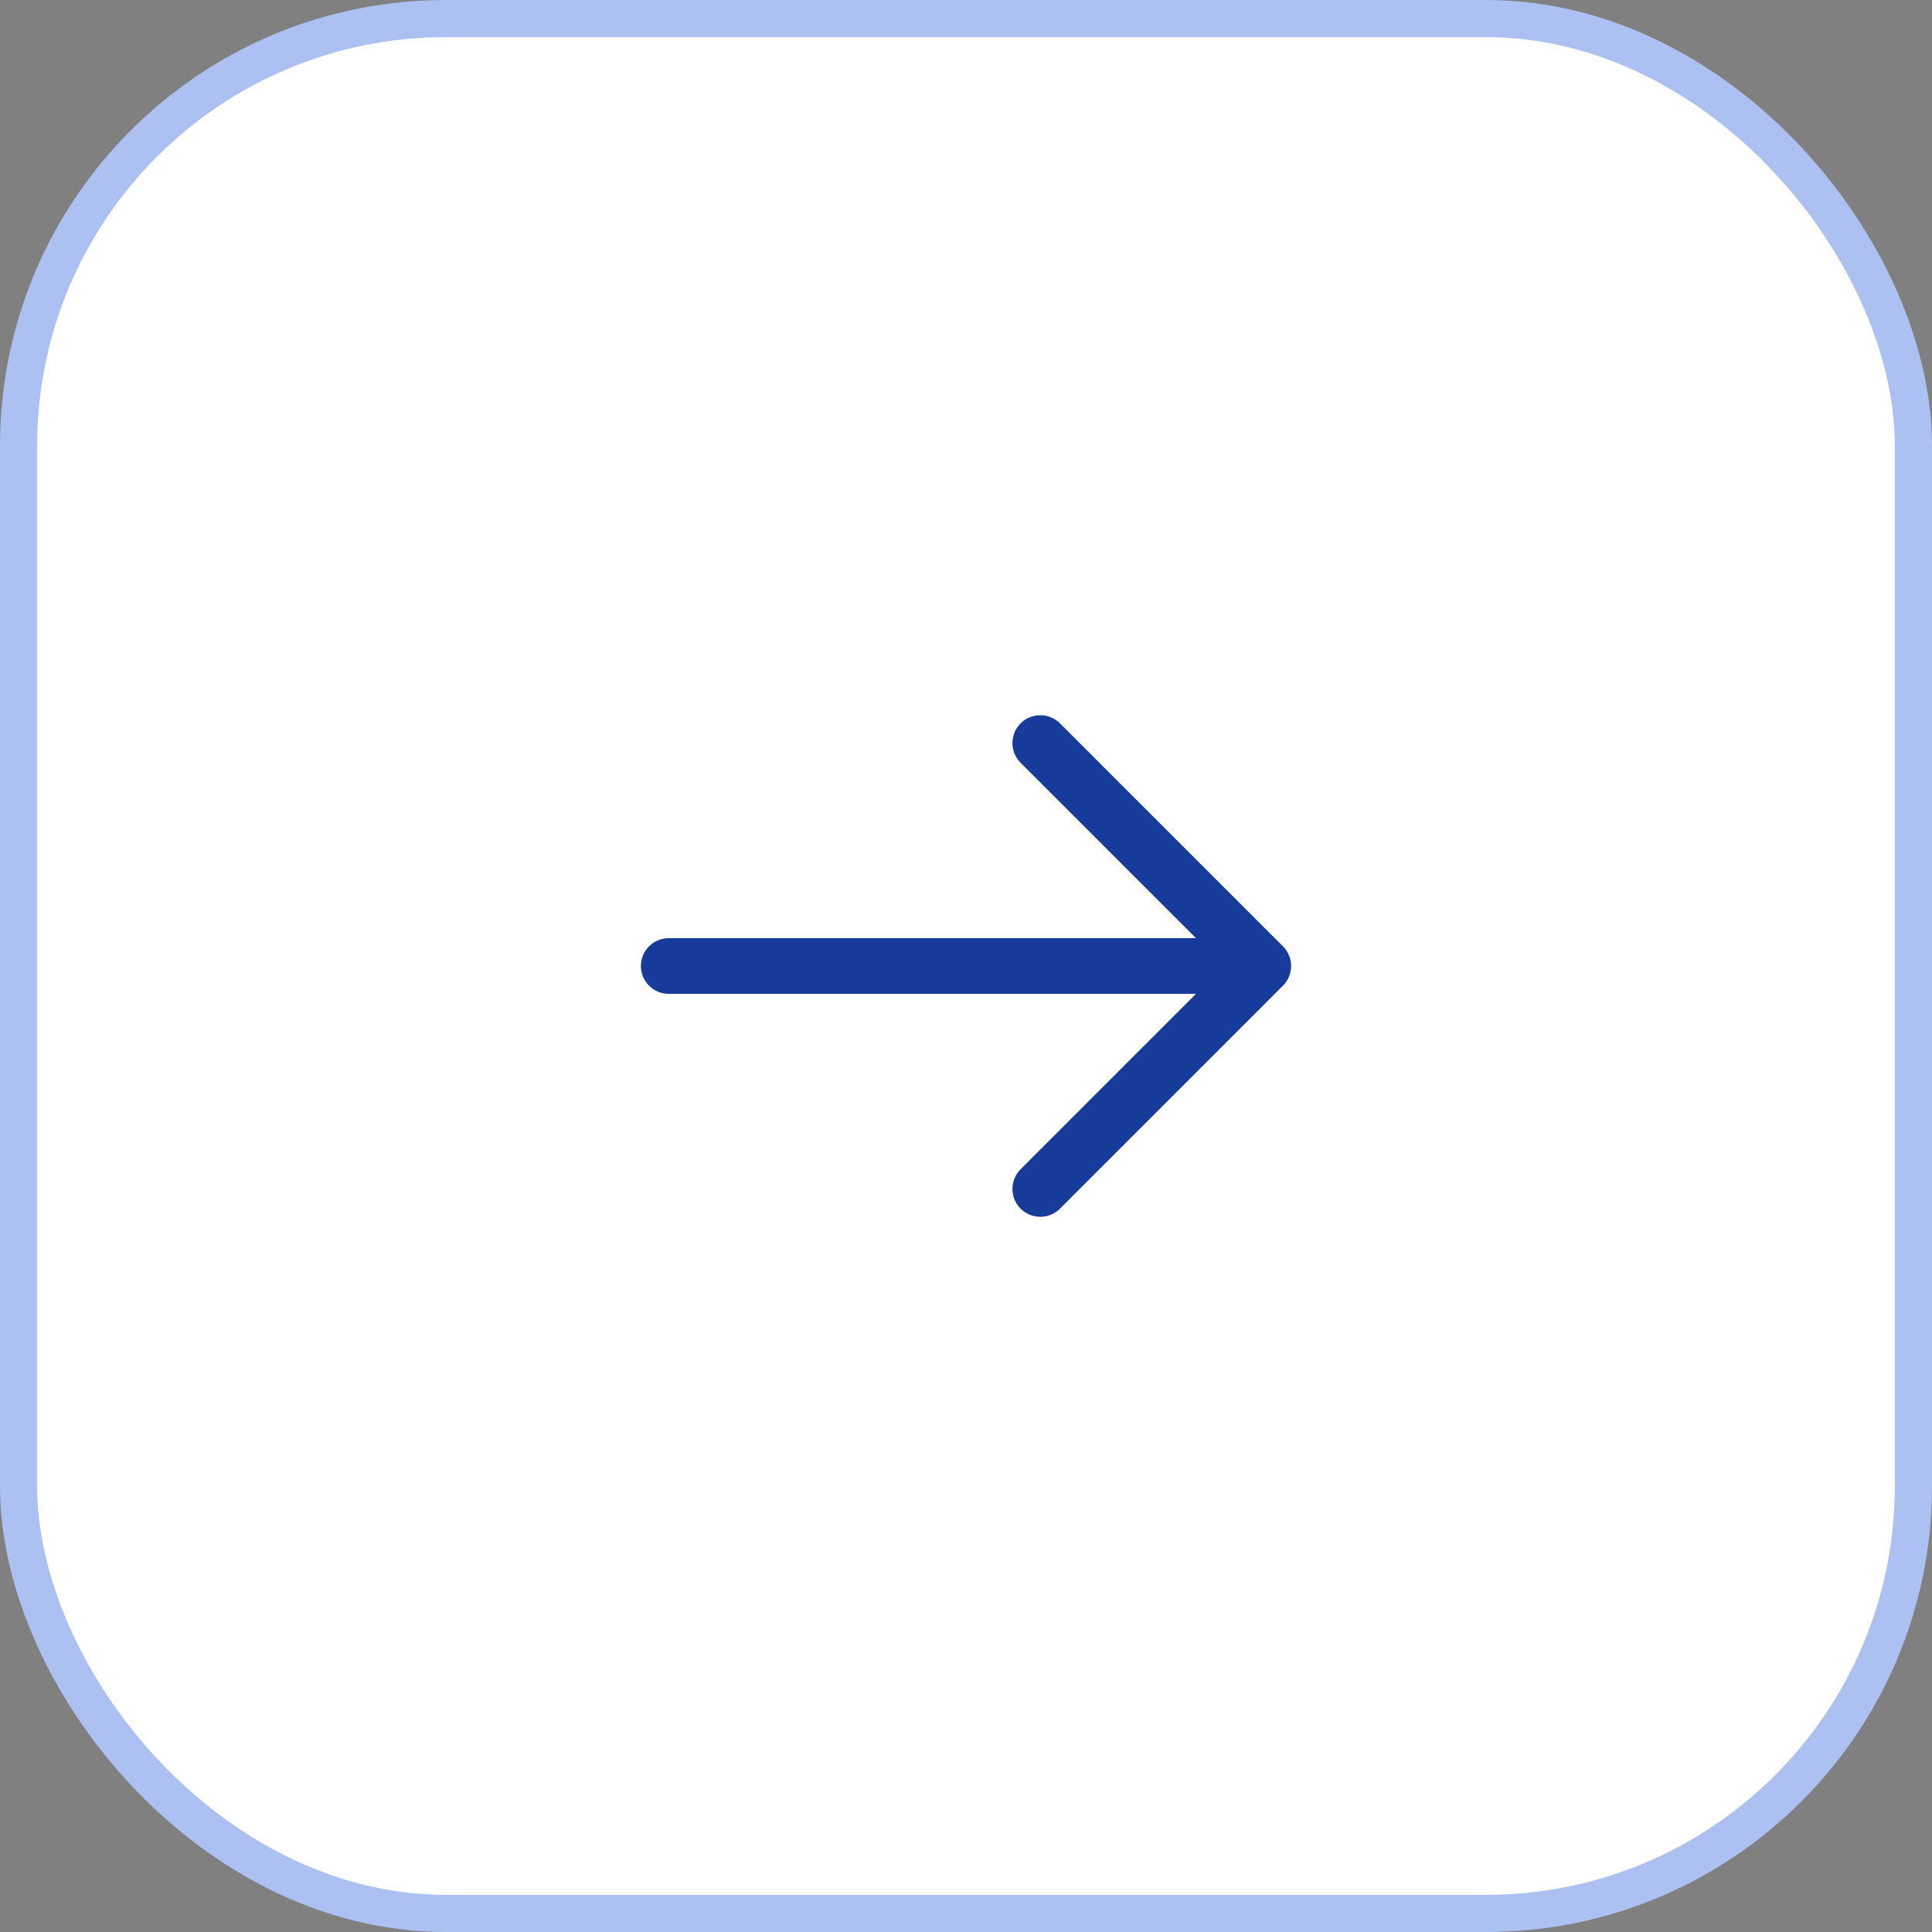 <svg width="52" height="52" viewBox="0 0 52 52" fill="none" xmlns="http://www.w3.org/2000/svg">
<rect x="0" y="0" width="52" height="52" fill="#808080" stroke="none"/>
<rect x="0.5" y="0.5" width="51" height="51" rx="11.5" fill="white"/>
<rect x="0.5" y="0.5" width="51" height="51" rx="11.5" stroke="#ACC0F2"/>
<path d="M18 26H34M34 26L28 20M34 26L28 32" stroke="#173B9A" stroke-width="1.5" stroke-linecap="round" stroke-linejoin="round"/>
</svg>
